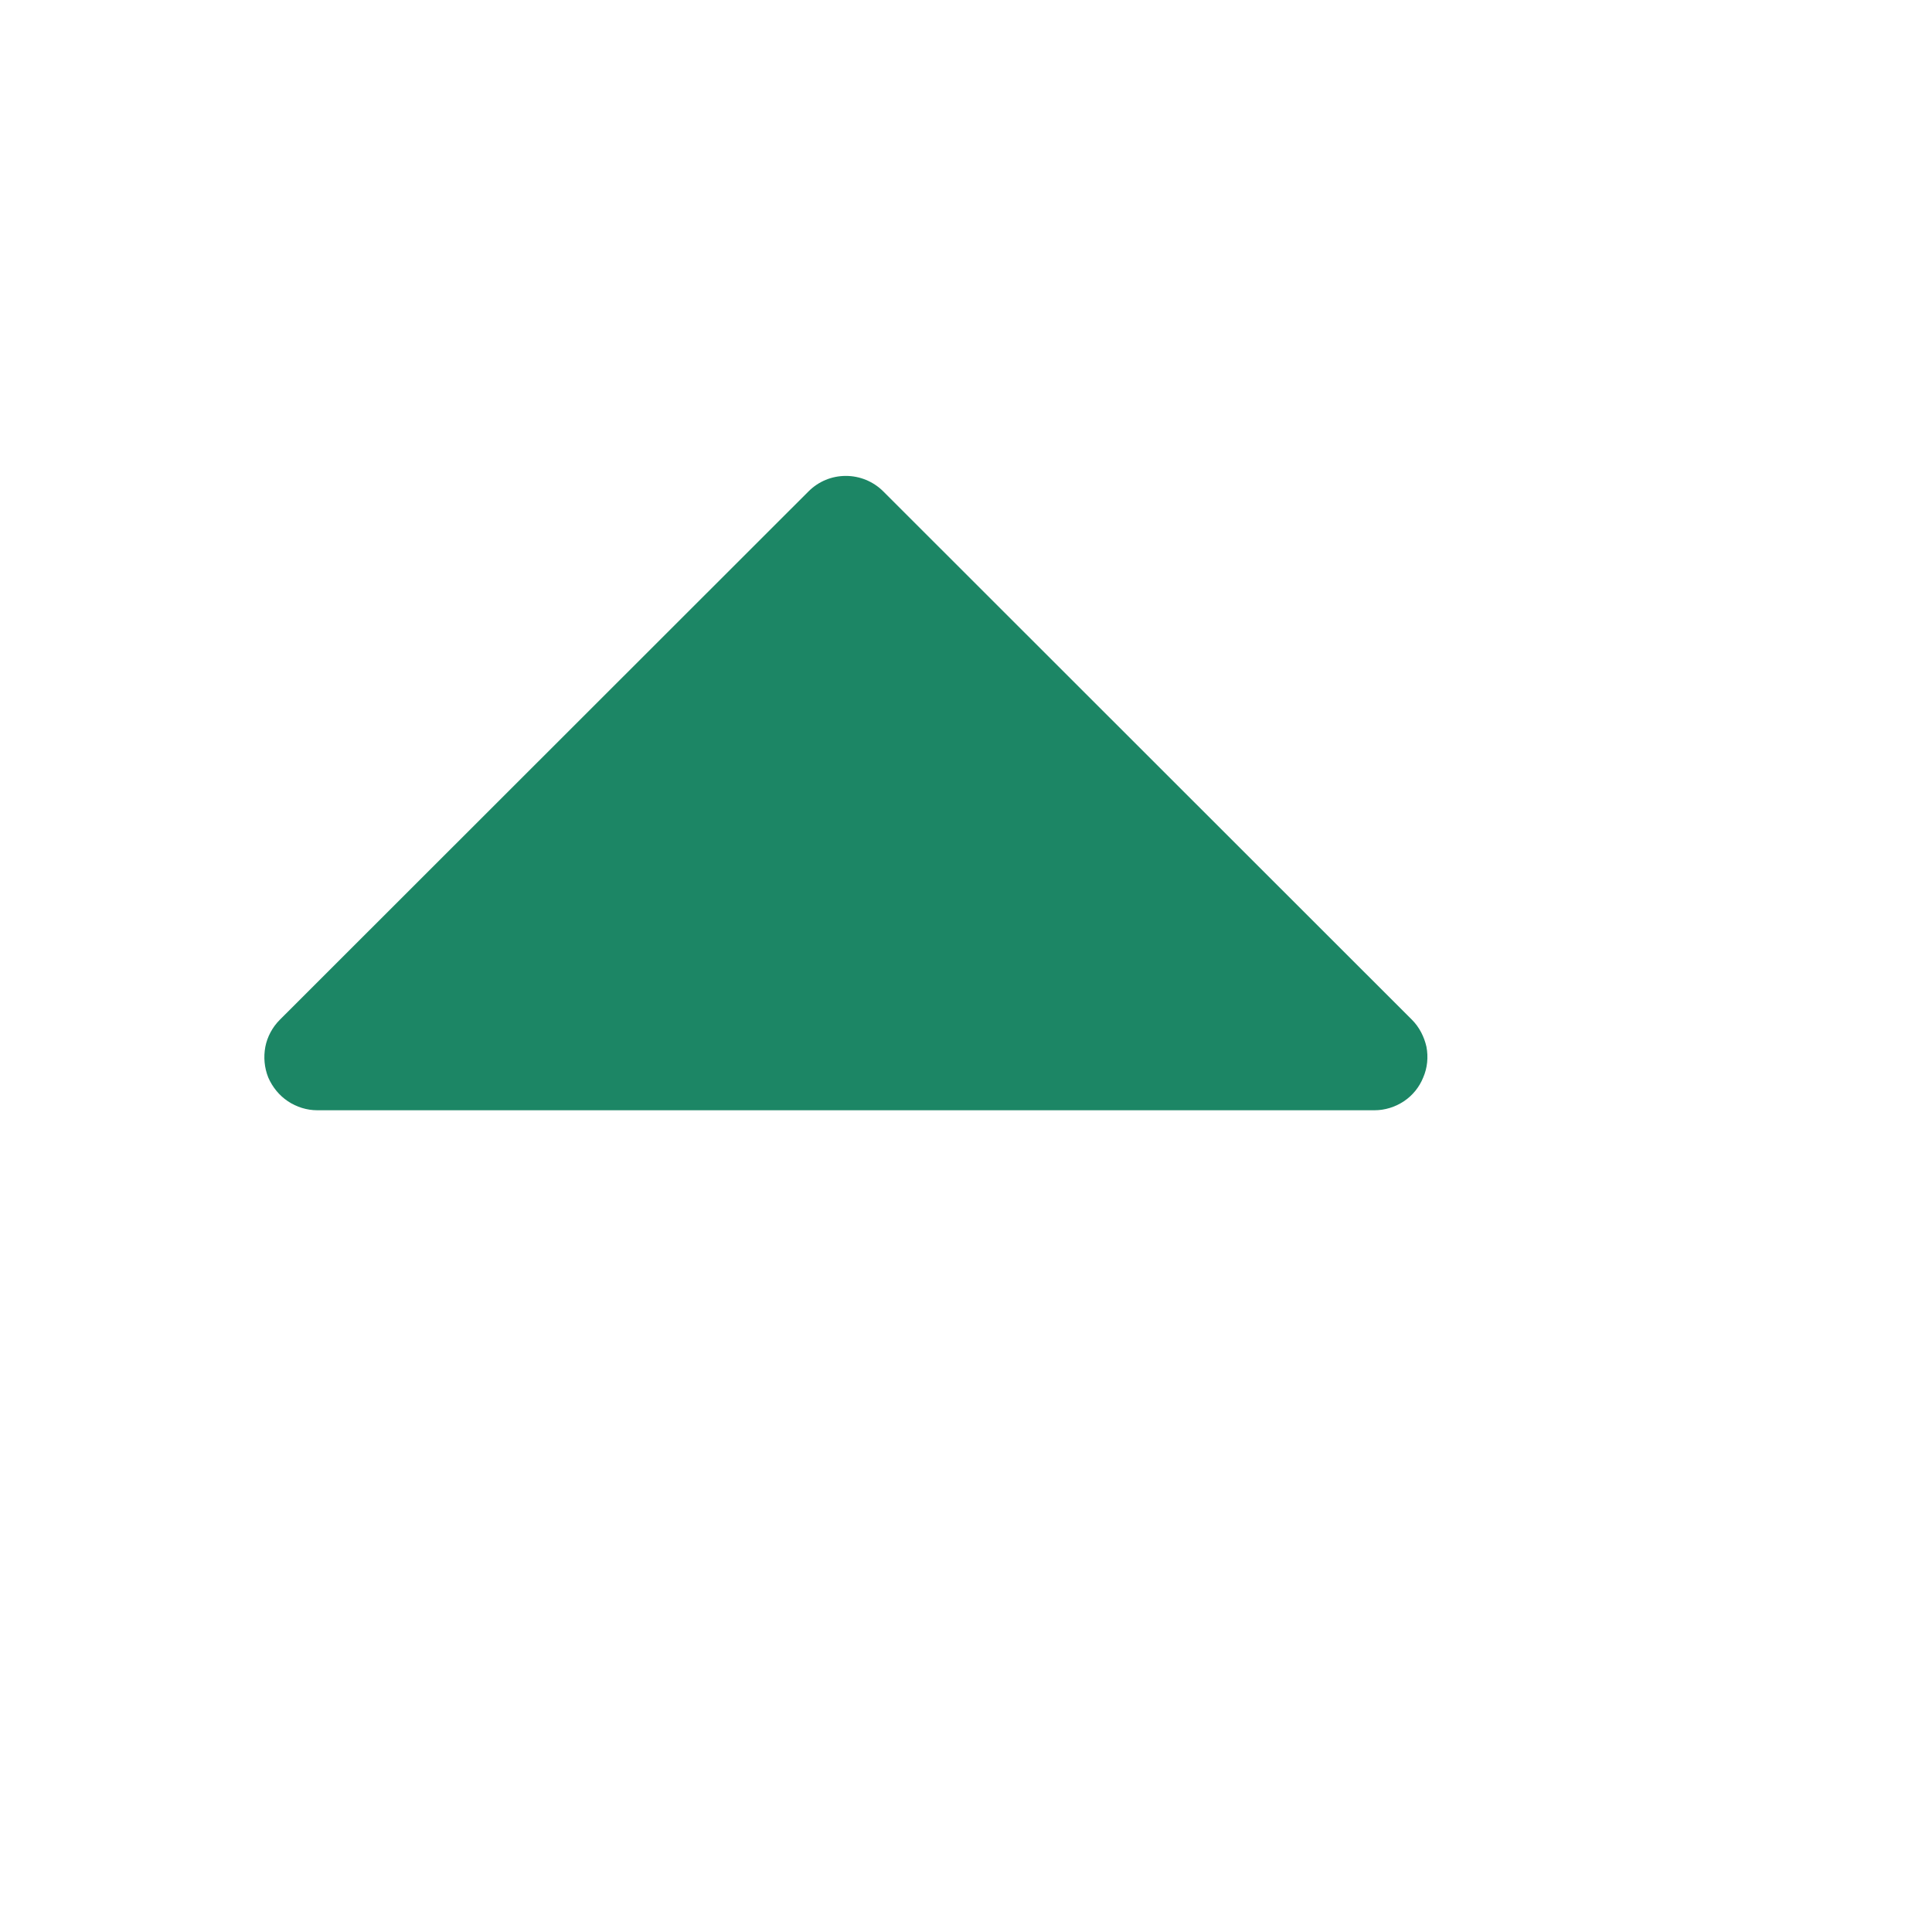 <?xml version="1.0" encoding="utf-8"?>
<svg xmlns="http://www.w3.org/2000/svg" fill="none" height="100%" overflow="visible" preserveAspectRatio="none" style="display: block;" viewBox="0 0 6 6" width="100%">
<g id="CaretUp">
<g id="Vector">
</g>
<path d="M4.385 3.167L2.743 1.526C2.712 1.495 2.67 1.478 2.627 1.478C2.583 1.478 2.542 1.495 2.511 1.526L0.869 3.167C0.846 3.19 0.83 3.22 0.824 3.251C0.818 3.283 0.821 3.316 0.833 3.346C0.846 3.376 0.867 3.402 0.894 3.42C0.921 3.438 0.953 3.448 0.985 3.448H4.269C4.301 3.448 4.333 3.438 4.36 3.42C4.387 3.402 4.408 3.376 4.42 3.346C4.433 3.316 4.436 3.283 4.43 3.251C4.423 3.22 4.408 3.19 4.385 3.167V3.167Z" fill="#1C8665" id="Vector_2"/>
</g>
</svg>